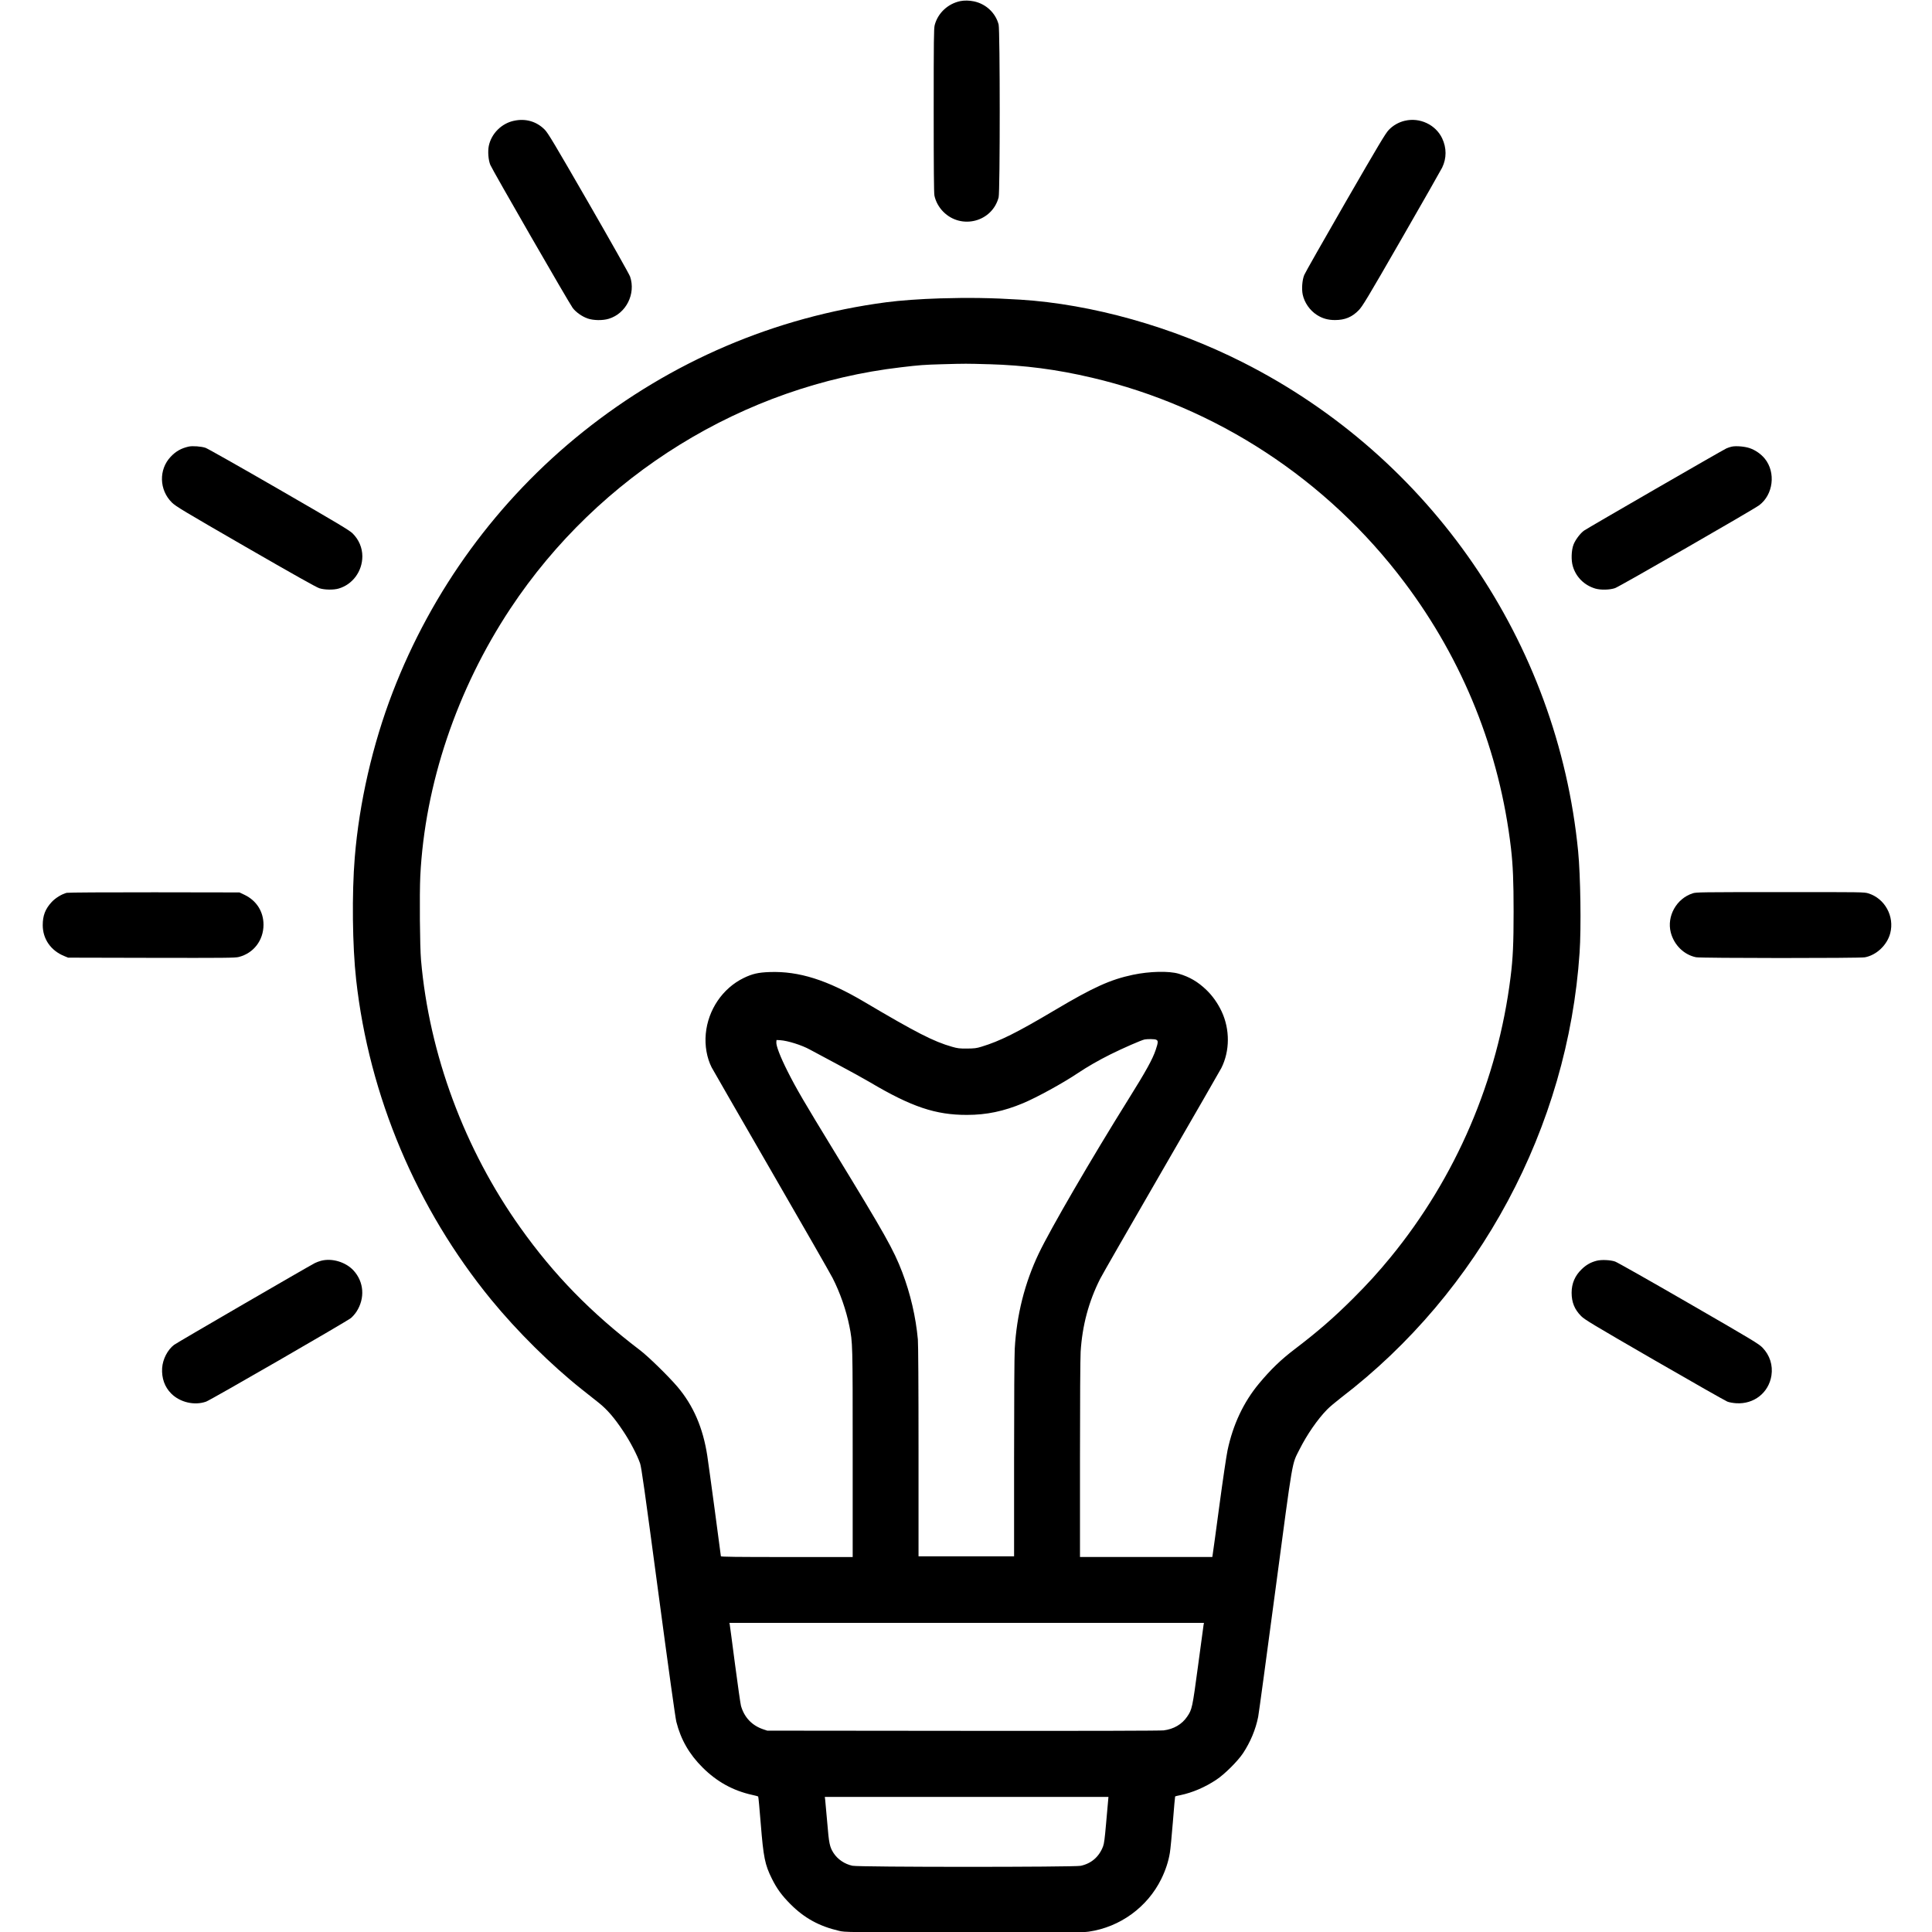 <?xml version="1.0" encoding="UTF-8"?>
<svg id="Layer_1" data-name="Layer 1" xmlns="http://www.w3.org/2000/svg" viewBox="0 0 100 100">
  <path d="M49.709.057c-.648.133-1.167.621-1.33,1.245-.044.177-.051.74-.051,4.424,0,2.947.01,4.274.038,4.4.065.307.229.604.46.836.935.938,2.524.525,2.862-.744.078-.287.075-8.657,0-8.95-.157-.597-.651-1.064-1.276-1.197-.246-.051-.491-.055-.703-.014Z"/>
  <path d="M26.603,6.251c-.645.136-1.17.665-1.303,1.3-.058.29-.024.733.078.982.102.256,4.083,7.166,4.264,7.405.167.222.481.443.771.546.304.106.785.113,1.102.014.894-.273,1.402-1.289,1.098-2.183-.034-.106-.999-1.815-2.142-3.8-1.781-3.087-2.108-3.636-2.275-3.803-.42-.426-.993-.594-1.593-.46Z"/>
  <path d="M72.71,6.251c-.314.075-.604.239-.825.471-.171.177-.495.72-2.248,3.756-1.122,1.951-2.084,3.64-2.128,3.752-.106.249-.143.716-.082,1.013.089.42.365.819.733,1.057.287.184.576.266.938.266.515,0,.883-.153,1.228-.508.198-.205.416-.563,2.214-3.687,1.095-1.903,2.043-3.568,2.105-3.694.235-.484.235-1.023,0-1.518-.334-.706-1.163-1.095-1.934-.907Z"/>
  <path d="M48.652,15.444c-1.016.031-2.057.106-2.78.201-5.761.761-11.133,3.06-15.691,6.703-4.421,3.537-7.818,8.186-9.858,13.487-1.037,2.695-1.729,5.71-1.961,8.551-.153,1.859-.123,4.591.072,6.324.669,6.014,3.128,11.843,6.989,16.56,1.341,1.637,3.101,3.38,4.69,4.642.29.232.689.549.887.703.43.345.802.774,1.265,1.474.348.518.709,1.211.863,1.648.072.201.229,1.327.941,6.651.539,4.035.887,6.529.938,6.733.232.918.665,1.675,1.361,2.367.74.737,1.576,1.197,2.568,1.416.16.034.297.072.307.082.014.01.072.645.133,1.409.14,1.746.215,2.122.58,2.852.256.515.512.863.952,1.306.723.727,1.487,1.146,2.524,1.388.304.072.348.072,6.43.085,5.42.007,6.164.003,6.491-.044,1.62-.235,3.036-1.265,3.756-2.729.218-.443.372-.911.443-1.351.031-.177.099-.904.157-1.613.055-.709.109-1.3.116-1.306.007-.01.126-.038.266-.065.624-.13,1.283-.409,1.869-.802.42-.276,1.105-.958,1.378-1.368.382-.576.658-1.238.785-1.886.031-.15.43-3.097.89-6.549.935-7.016.843-6.481,1.252-7.296.375-.747.931-1.555,1.416-2.05.126-.133.457-.409.73-.621,7.17-5.481,11.744-14.009,12.348-23.034.089-1.293.048-3.991-.075-5.253-1.061-10.826-7.62-20.387-17.359-25.306-3.636-1.839-7.811-3.012-11.529-3.244-1.47-.092-2.671-.109-4.144-.065ZM51.176,18.851c1.866.055,3.52.269,5.345.699,6.43,1.508,12.174,5.27,16.175,10.595,3.046,4.049,4.925,8.746,5.512,13.76.102.887.136,1.705.136,3.275,0,1.658-.034,2.418-.157,3.394-.662,5.321-2.824,10.369-6.218,14.51-.624.761-1.184,1.378-1.944,2.135-.993.989-1.825,1.712-3.005,2.609-.73.556-1.238,1.047-1.859,1.791-.795.958-1.341,2.115-1.624,3.452-.055.256-.246,1.545-.423,2.865s-.331,2.456-.345,2.524l-.02.13h-6.849v-5.041c0-3.012.014-5.256.034-5.584.085-1.358.416-2.596,1.01-3.773.085-.174,1.514-2.661,3.169-5.522s3.053-5.287,3.104-5.389c.443-.883.45-1.999.014-2.93-.201-.426-.471-.808-.788-1.112-.44-.423-.87-.675-1.429-.839-.515-.15-1.514-.126-2.374.055-1.163.246-2.04.641-4.018,1.815-1.999,1.187-2.865,1.617-3.82,1.907-.263.082-.368.092-.75.096-.385.003-.488-.01-.774-.092-.948-.269-1.849-.73-4.547-2.326-1.914-1.132-3.384-1.596-4.891-1.542-.59.02-.897.089-1.351.31-1.088.532-1.842,1.644-1.958,2.886-.058.614.055,1.248.304,1.74.044.085,1.422,2.48,3.063,5.321,1.644,2.841,3.08,5.352,3.196,5.577.385.754.703,1.661.87,2.493.171.86.171.846.171,6.587v5.365h-3.411c-2.592,0-3.411-.01-3.411-.041,0-.055-.638-4.782-.703-5.195-.222-1.453-.723-2.609-1.549-3.582-.467-.546-1.508-1.566-1.941-1.893-2.538-1.934-4.445-3.889-6.184-6.334-2.893-4.059-4.721-8.981-5.144-13.859-.061-.686-.082-3.387-.038-4.335.235-4.748,1.89-9.663,4.663-13.852,4.584-6.921,12.068-11.543,20.224-12.491.979-.116,1.173-.13,2.115-.157,1.238-.034,1.252-.034,2.422,0ZM59.837,53.814c.116.044.116.133-.017.525-.157.474-.505,1.105-1.392,2.524-1.927,3.084-4.056,6.747-4.663,8.019-.727,1.528-1.143,3.176-1.242,4.929-.02.385-.034,2.606-.034,5.686v5.058h-4.946v-5.417c0-3.459-.014-5.553-.034-5.806-.106-1.17-.389-2.381-.808-3.479-.447-1.17-.887-1.951-3.53-6.276-1.549-2.538-1.944-3.21-2.398-4.11-.389-.771-.607-1.341-.59-1.528l.01-.109.188.01c.385.024,1.115.252,1.535.484.16.089.805.433,1.433.767s1.381.75,1.671.921c2.156,1.279,3.408,1.699,5.031,1.695,1.016,0,1.903-.188,2.906-.607.716-.3,2.064-1.04,2.831-1.555.484-.324,1.057-.655,1.692-.972.631-.314,1.603-.74,1.767-.771.157-.027.505-.024.59.01ZM62.296,84.11c-.01.061-.14,1.016-.287,2.125-.293,2.18-.307,2.244-.563,2.62-.269.396-.689.641-1.211.709-.167.02-3.793.031-10.39.024l-10.131-.01-.225-.075c-.573-.198-.965-.614-1.136-1.207-.027-.099-.167-1.074-.31-2.163-.14-1.088-.266-2.012-.273-2.057l-.017-.075h24.563l-.02.109ZM57.353,93.235c-.014.13-.058.665-.106,1.19-.061.709-.099,1.006-.15,1.136-.205.546-.607.894-1.16,1.013-.341.072-11.475.072-11.816-.003-.399-.085-.764-.331-.976-.658-.201-.314-.239-.491-.327-1.576-.048-.553-.096-1.078-.106-1.17l-.02-.16h14.681l-.02.229Z"/>
  <path d="M9.767,23.115c-.382.085-.665.242-.931.525-.628.662-.6,1.719.061,2.371.201.198.559.413,3.82,2.296,2.466,1.422,3.667,2.098,3.817,2.142.269.085.733.092.996.014.723-.211,1.225-.894,1.225-1.668,0-.443-.181-.866-.505-1.187-.164-.16-.75-.512-3.81-2.279-1.985-1.146-3.698-2.115-3.8-2.149-.215-.075-.675-.109-.873-.065Z"/>
  <path d="M89.645,23.115c-.082.017-.211.058-.29.096-.191.085-7.16,4.11-7.361,4.25-.198.14-.45.474-.549.727-.113.293-.13.815-.034,1.126.167.563.594.979,1.16,1.15.28.082.75.072,1.027-.024.232-.082,7.146-4.056,7.456-4.288.73-.546.87-1.692.297-2.405-.201-.249-.501-.457-.802-.556-.259-.085-.692-.119-.904-.075Z"/>
  <path d="M3.46,46.211c-.249.058-.594.269-.788.481-.327.355-.46.696-.46,1.194,0,.716.42,1.32,1.115,1.6l.198.082,4.311.01c3.796.007,4.335.003,4.52-.044.771-.194,1.283-.863,1.283-1.671,0-.679-.362-1.248-.979-1.545l-.266-.126-4.4-.007c-2.575-.003-4.455.01-4.533.027Z"/>
  <path d="M87.616,46.238c-.843.269-1.354,1.187-1.136,2.03.171.648.679,1.15,1.306,1.279.239.051,8.476.055,8.742.003.6-.113,1.15-.634,1.31-1.245.229-.877-.28-1.801-1.132-2.064-.218-.068-.31-.068-4.56-.065-4.1,0-4.346.003-4.53.061Z"/>
  <path d="M16.616,65.258c-.099.027-.239.078-.314.116-.358.184-7.139,4.12-7.289,4.233-.338.256-.59.744-.621,1.204-.031.522.13.979.471,1.32.457.457,1.207.631,1.808.416.232-.082,7.282-4.151,7.494-4.325.085-.072.215-.218.287-.331.45-.696.389-1.545-.157-2.135-.406-.437-1.119-.648-1.678-.498Z"/>
  <path d="M82.636,65.258c-.293.075-.532.208-.764.433-.351.334-.525.74-.525,1.221,0,.495.153.87.495,1.211.184.184.587.426,3.796,2.282,1.978,1.143,3.674,2.105,3.769,2.142.102.041.3.075.467.085.914.055,1.675-.546,1.815-1.433.082-.536-.082-1.047-.46-1.443-.198-.201-.45-.355-3.827-2.306-1.989-1.15-3.701-2.118-3.803-2.152-.246-.085-.709-.106-.962-.041Z"/>
</svg>